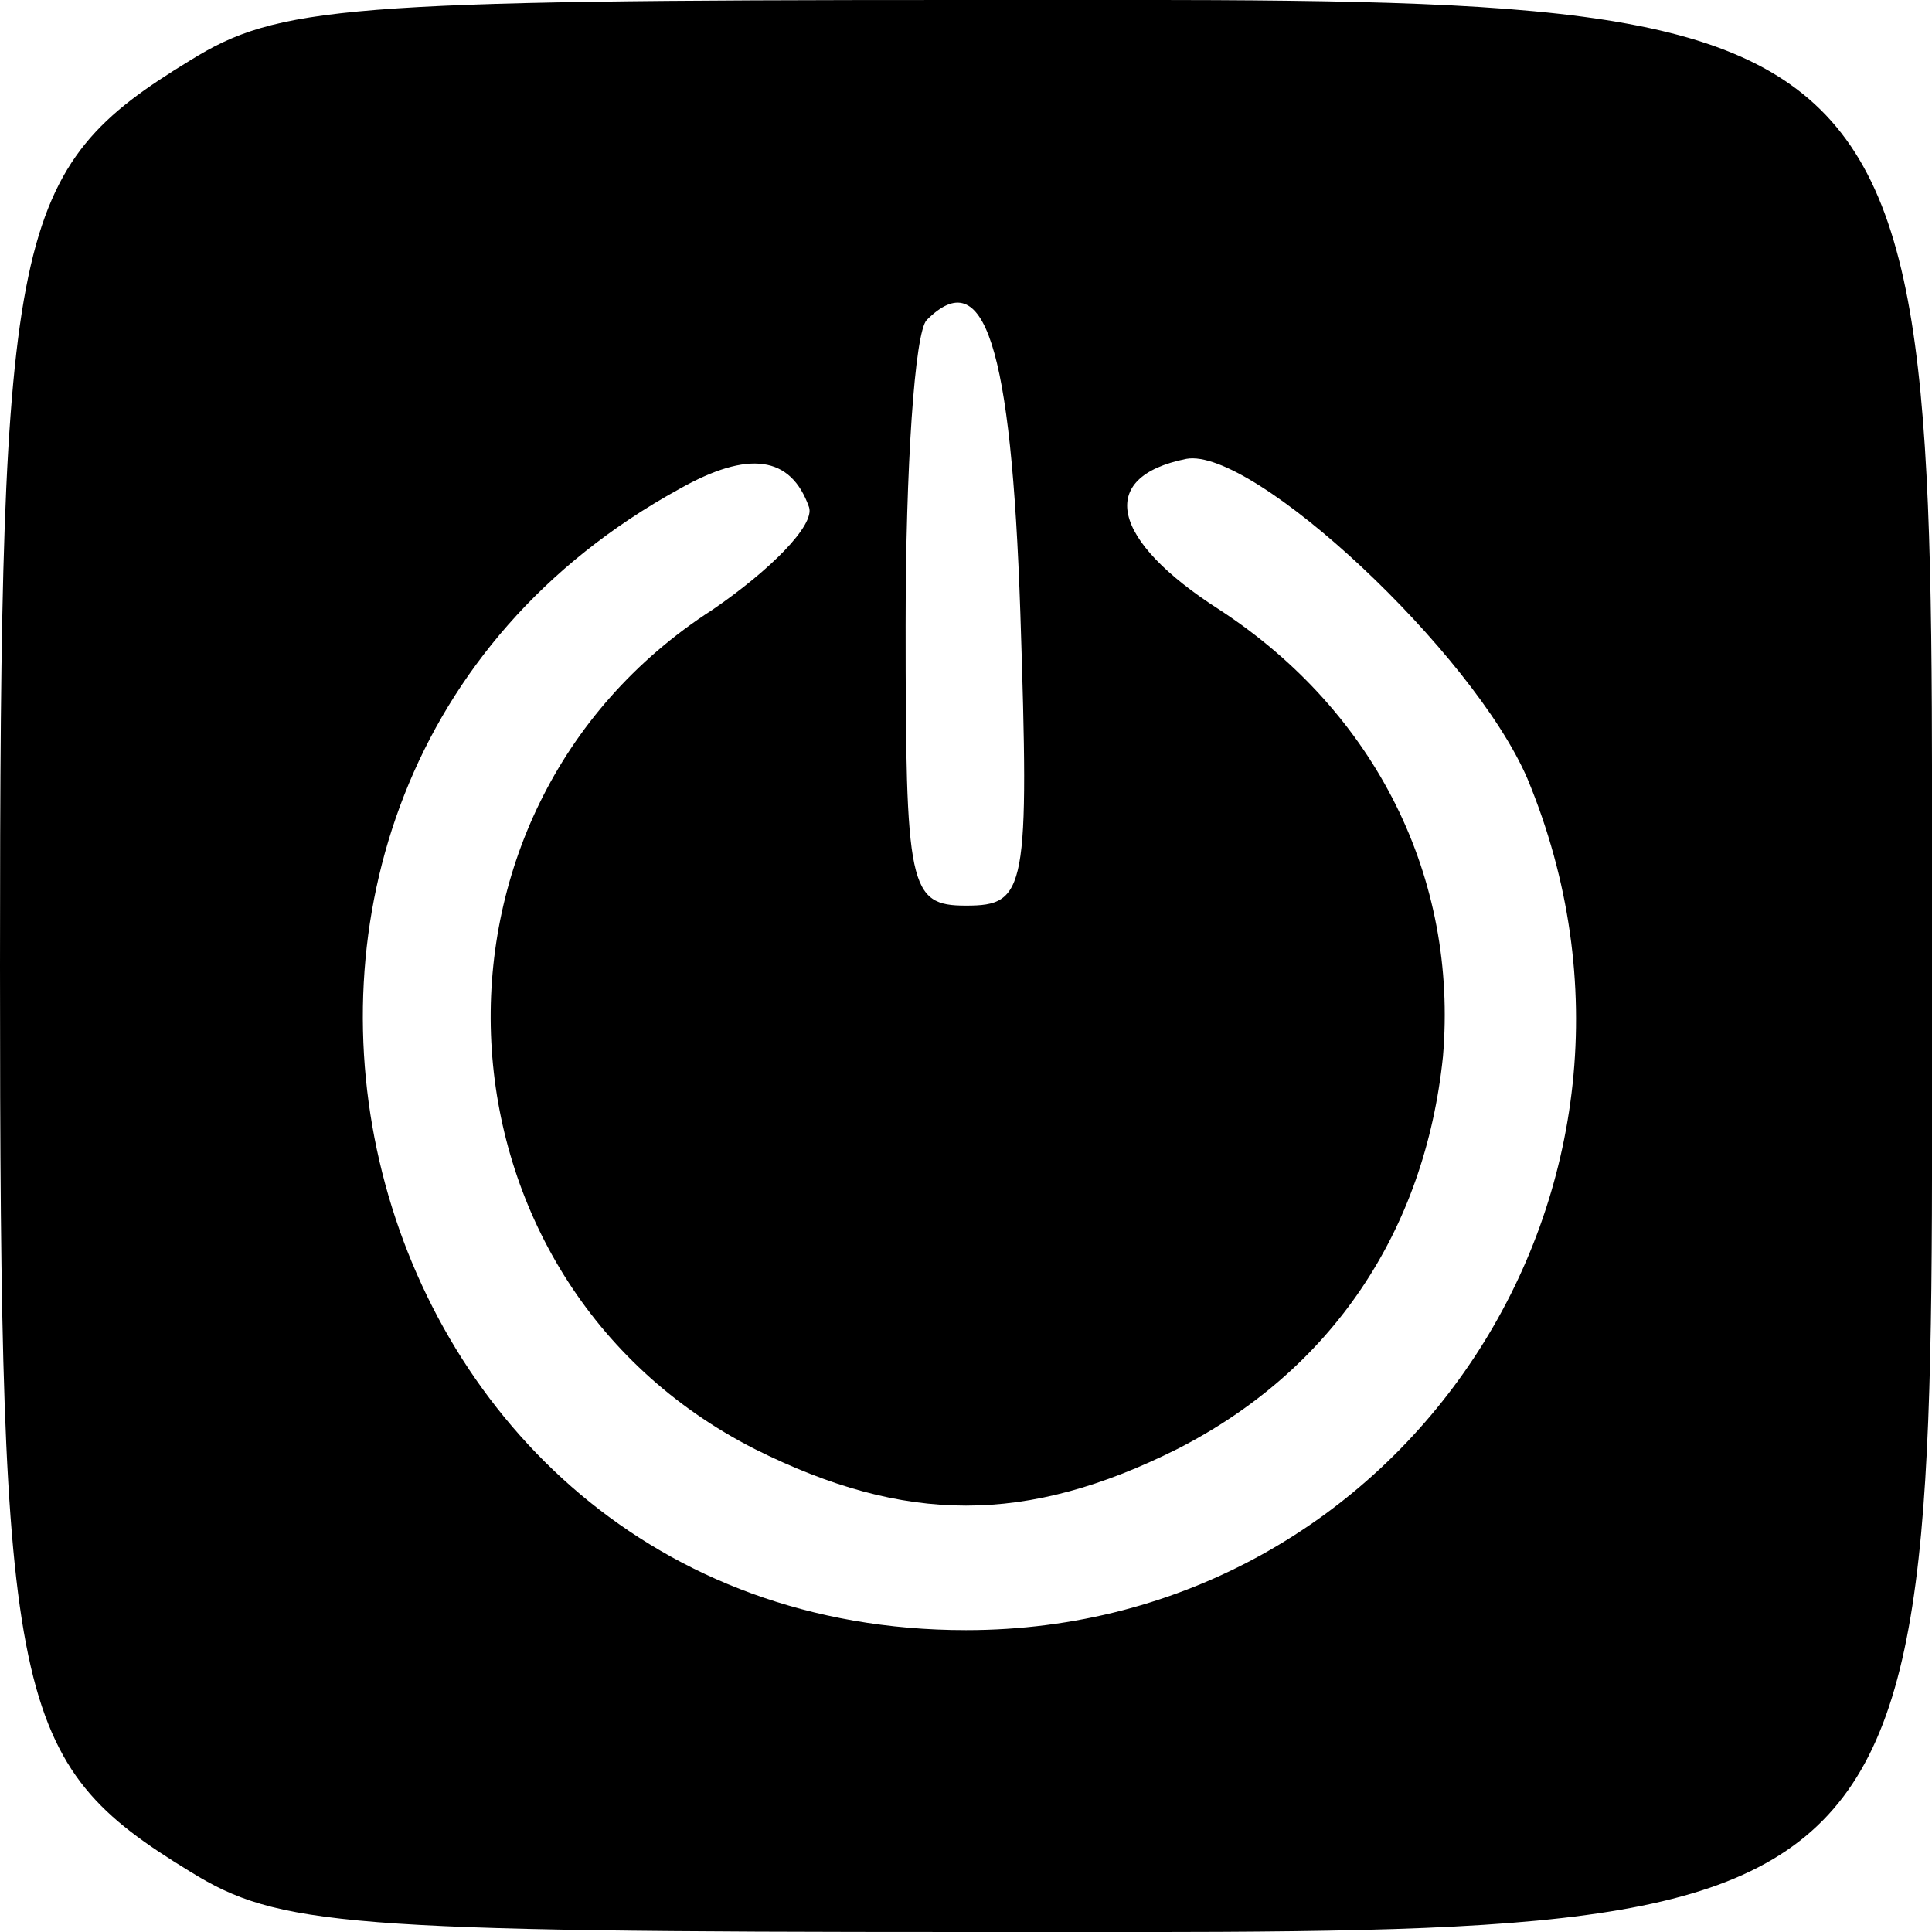 <?xml version="1.0" encoding="UTF-8" standalone="no"?> <svg xmlns="http://www.w3.org/2000/svg" version="1.0" width="64pt" height="64pt" viewBox="0 0 64 64" preserveAspectRatio="xMidYMid meet"><g transform="translate(0,64) scale(0.1,-0.1)" fill="#000000" stroke="none"><path d="M63 620 c-59 -36 -63 -55 -63 -300 0 -245 4 -264 63 -300 29 -18 51 -20 257 -20 330 0 320 -9 320 322 0 327 9 318 -322 318 -204 0 -226 -2 -255 -20z m275 -183 c3 -92 2 -97 -18 -97 -19 0 -20 6 -20 93 0 52 3 97 7 101 19 19 28 -8 31 -97z m-70 35 c2 -6 -13 -21 -32 -34 -104 -67 -96 -222 14 -278 50 -25 90 -25 140 0 51 26 82 72 88 130 5 59 -22 114 -74 148 -36 23 -41 44 -11 50 22 4 95 -64 113 -106 56 -135 -41 -282 -186 -282 -207 0 -277 278 -95 378 23 13 37 11 43 -6z"></path></g></svg> 